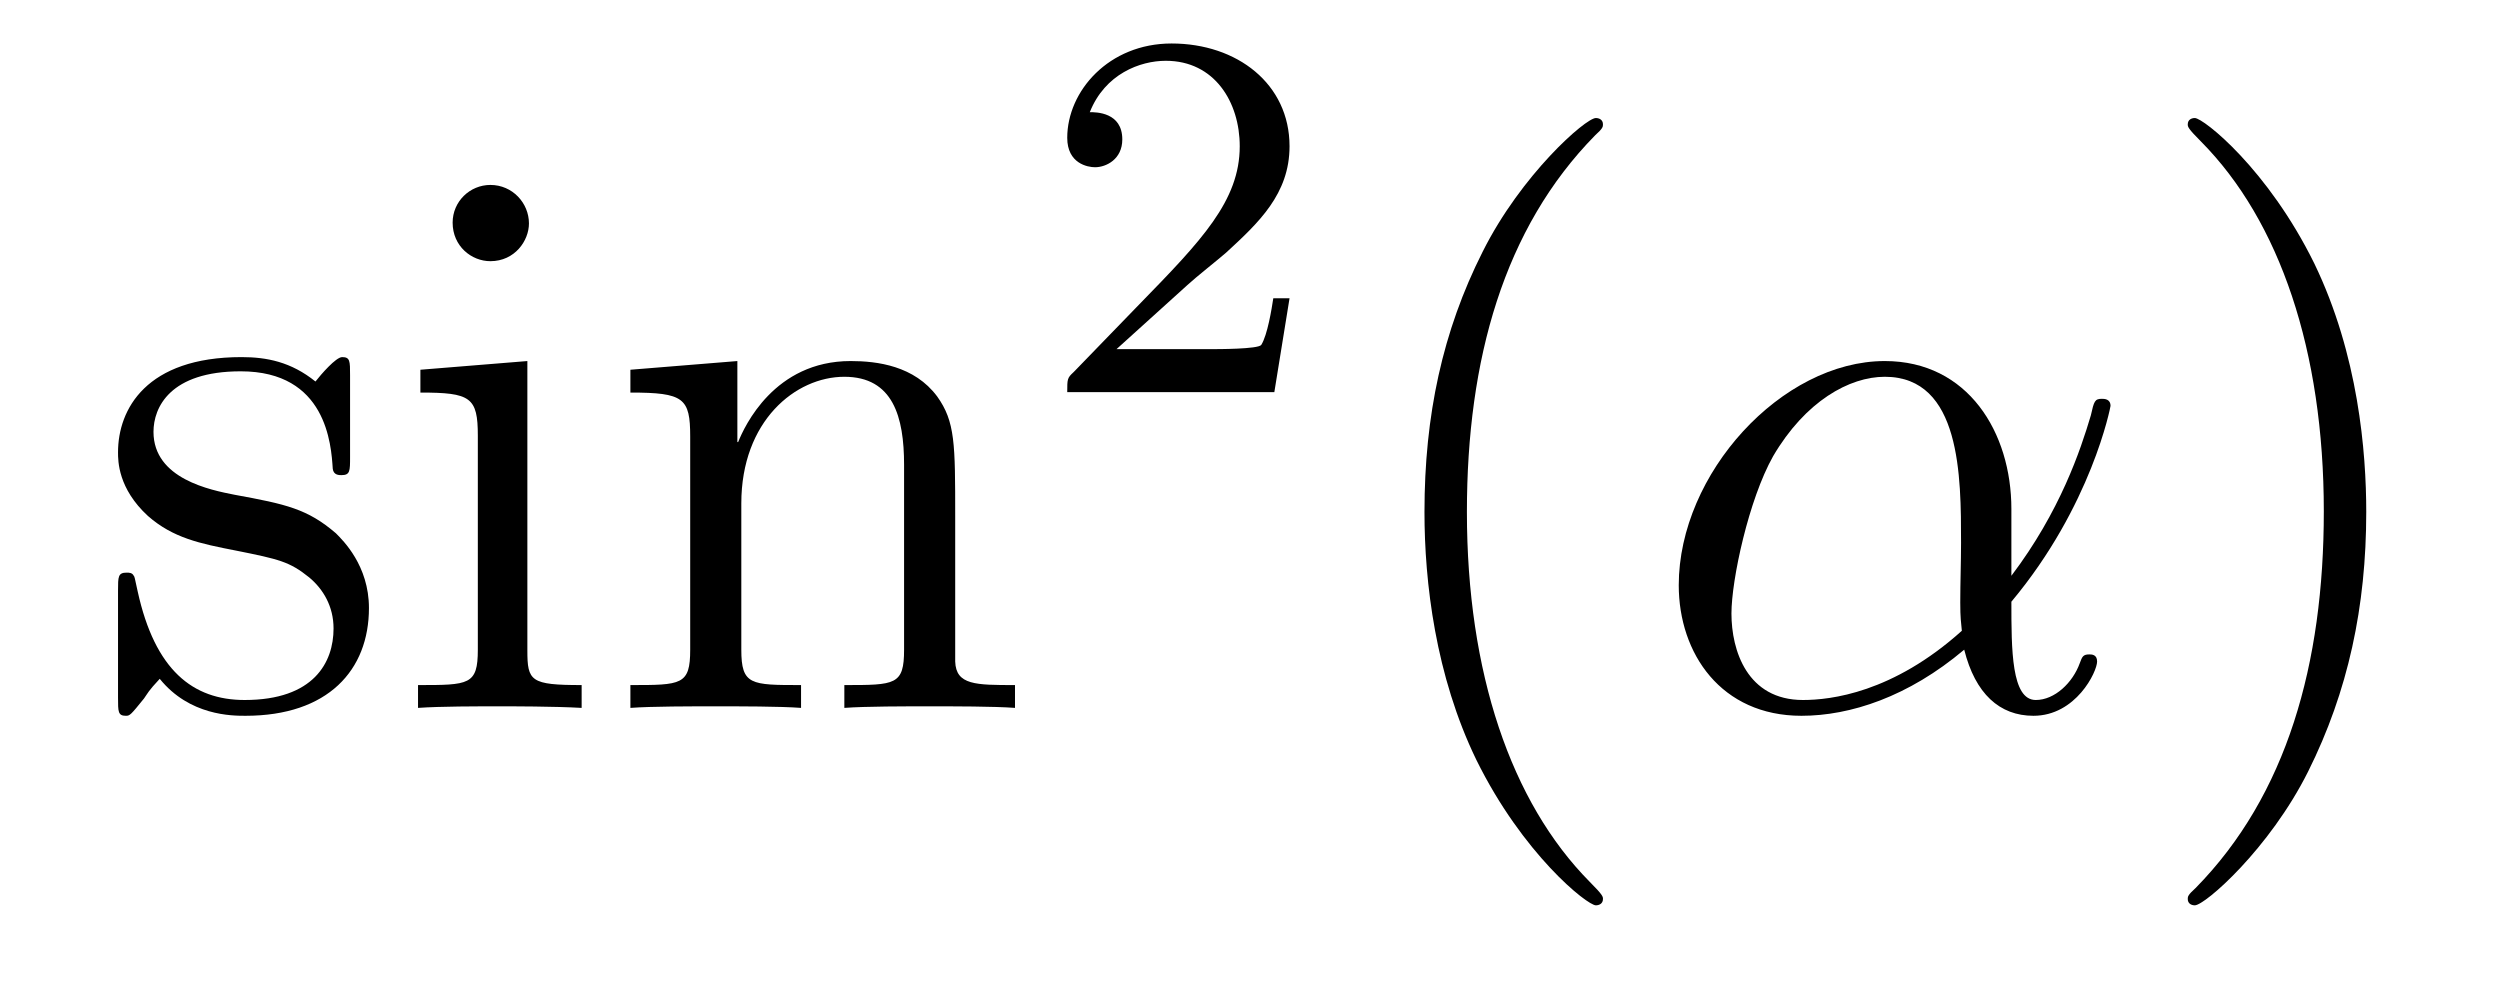 <?xml version='1.0'?>
<!-- This file was generated by dvisvgm 1.14.1 -->
<svg height='15pt' version='1.1' viewBox='0 -15 38 15' width='38pt' xmlns='http://www.w3.org/2000/svg' xmlns:xlink='http://www.w3.org/1999/xlink'>
<g id='page1'>
<g transform='matrix(1 0 0 1 -127 650)'>
<path d='M132.321 -659.297C132.321 -659.512 132.321 -659.572 132.201 -659.572C132.106 -659.572 131.879 -659.308 131.795 -659.201C131.424 -659.5 131.054 -659.572 130.671 -659.572C129.225 -659.572 128.794 -658.782 128.794 -658.125C128.794 -657.993 128.794 -657.575 129.249 -657.157C129.631 -656.822 130.038 -656.738 130.587 -656.631C131.245 -656.499 131.401 -656.463 131.699 -656.224C131.914 -656.045 132.07 -655.782 132.07 -655.447C132.07 -654.933 131.771 -654.36 130.719 -654.36C129.93 -654.36 129.356 -654.814 129.093 -656.009C129.046 -656.224 129.046 -656.236 129.033 -656.248C129.01 -656.296 128.962 -656.296 128.926 -656.296C128.794 -656.296 128.794 -656.236 128.794 -656.021V-654.395C128.794 -654.18 128.794 -654.12 128.914 -654.12C128.974 -654.12 128.986 -654.132 129.189 -654.383C129.249 -654.467 129.249 -654.491 129.428 -654.682C129.882 -654.12 130.528 -654.12 130.731 -654.12C131.986 -654.12 132.608 -654.814 132.608 -655.758C132.608 -656.404 132.213 -656.786 132.106 -656.894C131.675 -657.264 131.353 -657.336 130.564 -657.48C130.205 -657.551 129.333 -657.719 129.333 -658.436C129.333 -658.807 129.583 -659.356 130.659 -659.356C131.962 -659.356 132.034 -658.245 132.058 -657.874C132.07 -657.778 132.153 -657.778 132.189 -657.778C132.321 -657.778 132.321 -657.838 132.321 -658.053V-659.297ZM135.04 -661.604C135.04 -661.914 134.789 -662.189 134.454 -662.189C134.143 -662.189 133.88 -661.938 133.88 -661.616C133.88 -661.257 134.167 -661.03 134.454 -661.03C134.825 -661.03 135.04 -661.341 135.04 -661.604ZM133.39 -659.38V-659.033C134.155 -659.033 134.263 -658.962 134.263 -658.376V-655.125C134.263 -654.587 134.131 -654.587 133.354 -654.587V-654.24C133.689 -654.264 134.263 -654.264 134.61 -654.264C134.741 -654.264 135.434 -654.264 135.841 -654.24V-654.587C135.064 -654.587 135.016 -654.647 135.016 -655.113V-659.512L133.39 -659.38ZM141.519 -657.145C141.519 -658.257 141.519 -658.591 141.245 -658.974C140.898 -659.44 140.336 -659.512 139.929 -659.512C138.77 -659.512 138.316 -658.52 138.22 -658.281H138.208V-659.512L136.582 -659.38V-659.033C137.395 -659.033 137.491 -658.95 137.491 -658.364V-655.125C137.491 -654.587 137.36 -654.587 136.582 -654.587V-654.24C136.893 -654.264 137.539 -654.264 137.873 -654.264C138.22 -654.264 138.865 -654.264 139.176 -654.24V-654.587C138.411 -654.587 138.268 -654.587 138.268 -655.125V-657.348C138.268 -658.603 139.093 -659.273 139.834 -659.273C140.575 -659.273 140.742 -658.663 140.742 -657.934V-655.125C140.742 -654.587 140.611 -654.587 139.834 -654.587V-654.24C140.145 -654.264 140.79 -654.264 141.125 -654.264C141.472 -654.264 142.117 -654.264 142.428 -654.24V-654.587C141.83 -654.587 141.531 -654.587 141.519 -654.945V-657.145Z' fill-rule='evenodd'/>
<path d='M145.047 -660.666C145.175 -660.785 145.509 -661.048 145.637 -661.16C146.131 -661.614 146.601 -662.052 146.601 -662.777C146.601 -663.725 145.804 -664.339 144.808 -664.339C143.852 -664.339 143.222 -663.614 143.222 -662.905C143.222 -662.514 143.533 -662.458 143.645 -662.458C143.812 -662.458 144.059 -662.578 144.059 -662.881C144.059 -663.295 143.661 -663.295 143.565 -663.295C143.796 -663.877 144.33 -664.076 144.72 -664.076C145.462 -664.076 145.844 -663.447 145.844 -662.777C145.844 -661.948 145.262 -661.343 144.322 -660.379L143.318 -659.343C143.222 -659.255 143.222 -659.239 143.222 -659.04H146.37L146.601 -660.466H146.354C146.33 -660.307 146.266 -659.908 146.171 -659.757C146.123 -659.693 145.517 -659.693 145.39 -659.693H143.971L145.047 -660.666Z' fill-rule='evenodd'/>
<path d='M151.365 -651.335C151.365 -651.371 151.365 -651.395 151.162 -651.598C149.967 -652.806 149.297 -654.778 149.297 -657.217C149.297 -659.536 149.859 -661.532 151.246 -662.943C151.365 -663.05 151.365 -663.074 151.365 -663.11C151.365 -663.182 151.305 -663.206 151.257 -663.206C151.102 -663.206 150.122 -662.345 149.536 -661.173C148.927 -659.966 148.652 -658.687 148.652 -657.217C148.652 -656.152 148.819 -654.73 149.44 -653.451C150.146 -652.017 151.126 -651.239 151.257 -651.239C151.305 -651.239 151.365 -651.263 151.365 -651.335Z' fill-rule='evenodd'/>
<path d='M157.573 -657.264C157.573 -658.424 156.916 -659.512 155.649 -659.512C154.083 -659.512 152.517 -657.802 152.517 -656.105C152.517 -655.065 153.162 -654.12 154.382 -654.12C155.123 -654.12 156.007 -654.408 156.856 -655.125C157.024 -654.455 157.394 -654.12 157.908 -654.12C158.554 -654.12 158.876 -654.79 158.876 -654.945C158.876 -655.053 158.793 -655.053 158.757 -655.053C158.661 -655.053 158.649 -655.017 158.613 -654.921C158.506 -654.622 158.231 -654.36 157.944 -654.36C157.573 -654.36 157.573 -655.125 157.573 -655.854C158.793 -657.312 159.08 -658.818 159.08 -658.83C159.08 -658.938 158.984 -658.938 158.948 -658.938C158.841 -658.938 158.829 -658.902 158.781 -658.687C158.625 -658.161 158.315 -657.228 157.573 -656.248V-657.264ZM156.82 -655.412C155.768 -654.467 154.824 -654.36 154.405 -654.36C153.557 -654.36 153.318 -655.113 153.318 -655.674C153.318 -656.188 153.581 -657.408 153.951 -658.065C154.441 -658.902 155.111 -659.273 155.649 -659.273C156.808 -659.273 156.808 -657.754 156.808 -656.75C156.808 -656.452 156.796 -656.141 156.796 -655.842C156.796 -655.603 156.808 -655.543 156.82 -655.412Z' fill-rule='evenodd'/>
<path d='M162.967 -657.217C162.967 -658.125 162.848 -659.607 162.178 -660.994C161.473 -662.428 160.493 -663.206 160.361 -663.206C160.313 -663.206 160.254 -663.182 160.254 -663.11C160.254 -663.074 160.254 -663.05 160.457 -662.847C161.652 -661.64 162.322 -659.667 162.322 -657.228C162.322 -654.909 161.76 -652.913 160.373 -651.502C160.254 -651.395 160.254 -651.371 160.254 -651.335C160.254 -651.263 160.313 -651.239 160.361 -651.239C160.516 -651.239 161.497 -652.1 162.083 -653.272C162.692 -654.491 162.967 -655.782 162.967 -657.217Z' fill-rule='evenodd'/>
</g>
</g>
</svg>

